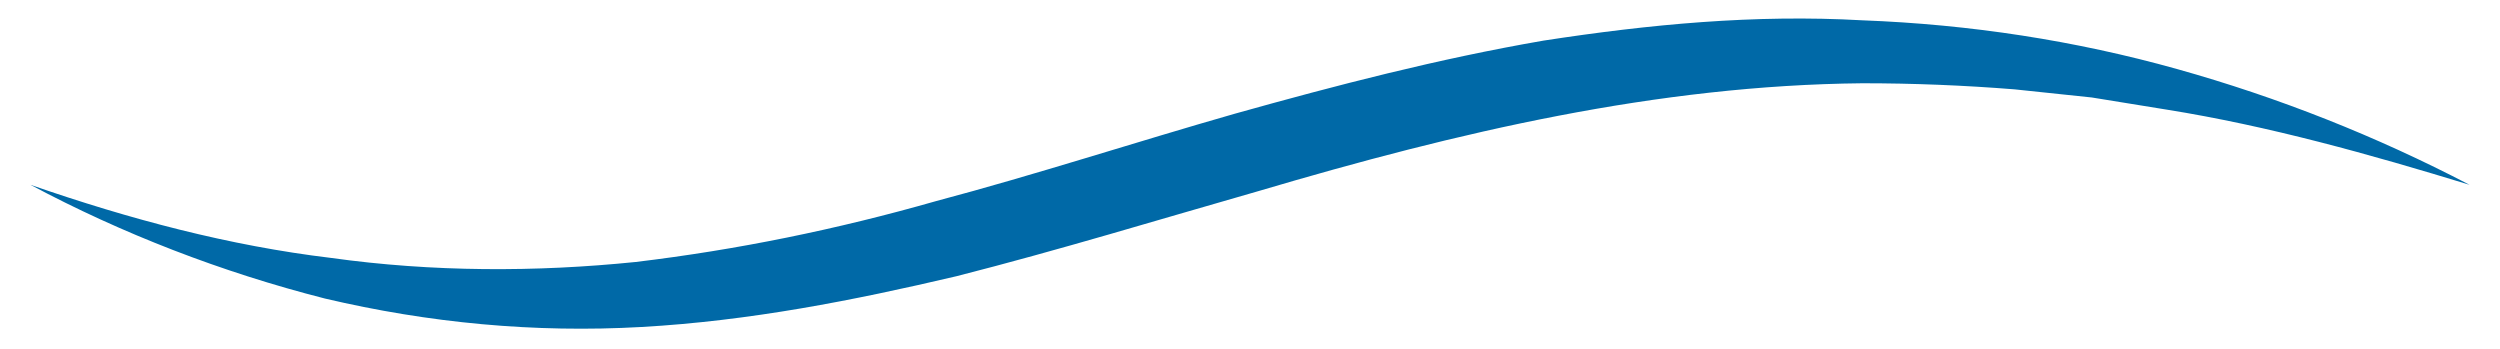 <?xml version="1.0" encoding="utf-8"?>
<!-- Generator: Adobe Illustrator 25.4.1, SVG Export Plug-In . SVG Version: 6.00 Build 0)  -->
<svg version="1.1" id="Layer_1" xmlns="http://www.w3.org/2000/svg" xmlns:xlink="http://www.w3.org/1999/xlink" x="0px" y="0px"
	 viewBox="0 0 123.1 17.2" style="enable-background:new 0 0 123.1 17.2;" xml:space="preserve">
<style type="text/css">
	.st0{fill:#0069A7;}
</style>
<g>
	<path class="st0" d="M1.5,9.1c4.9,1.7,9.8,3,14.8,3.6c5,0.7,10.1,0.7,15,0.2c5-0.6,9.9-1.6,14.8-3c4.9-1.3,9.8-2.9,14.7-4.3
		c5-1.4,10-2.7,15.2-3.6c5.2-0.8,10.4-1.3,15.7-1C97,1.2,102.2,2,107.2,3.4c5,1.4,9.8,3.3,14.4,5.7c-4.9-1.5-9.9-2.9-14.9-3.7
		L103,4.8l-3.8-0.4c-2.5-0.2-5-0.3-7.5-0.3C81.6,4.2,71.8,6.5,62,9.4c-4.9,1.4-9.8,2.9-14.9,4.2c-5.1,1.2-10.2,2.2-15.5,2.5
		c-5.3,0.3-10.5-0.2-15.6-1.4C10.9,13.4,6,11.5,1.5,9.1z"/>
</g>
</svg>
